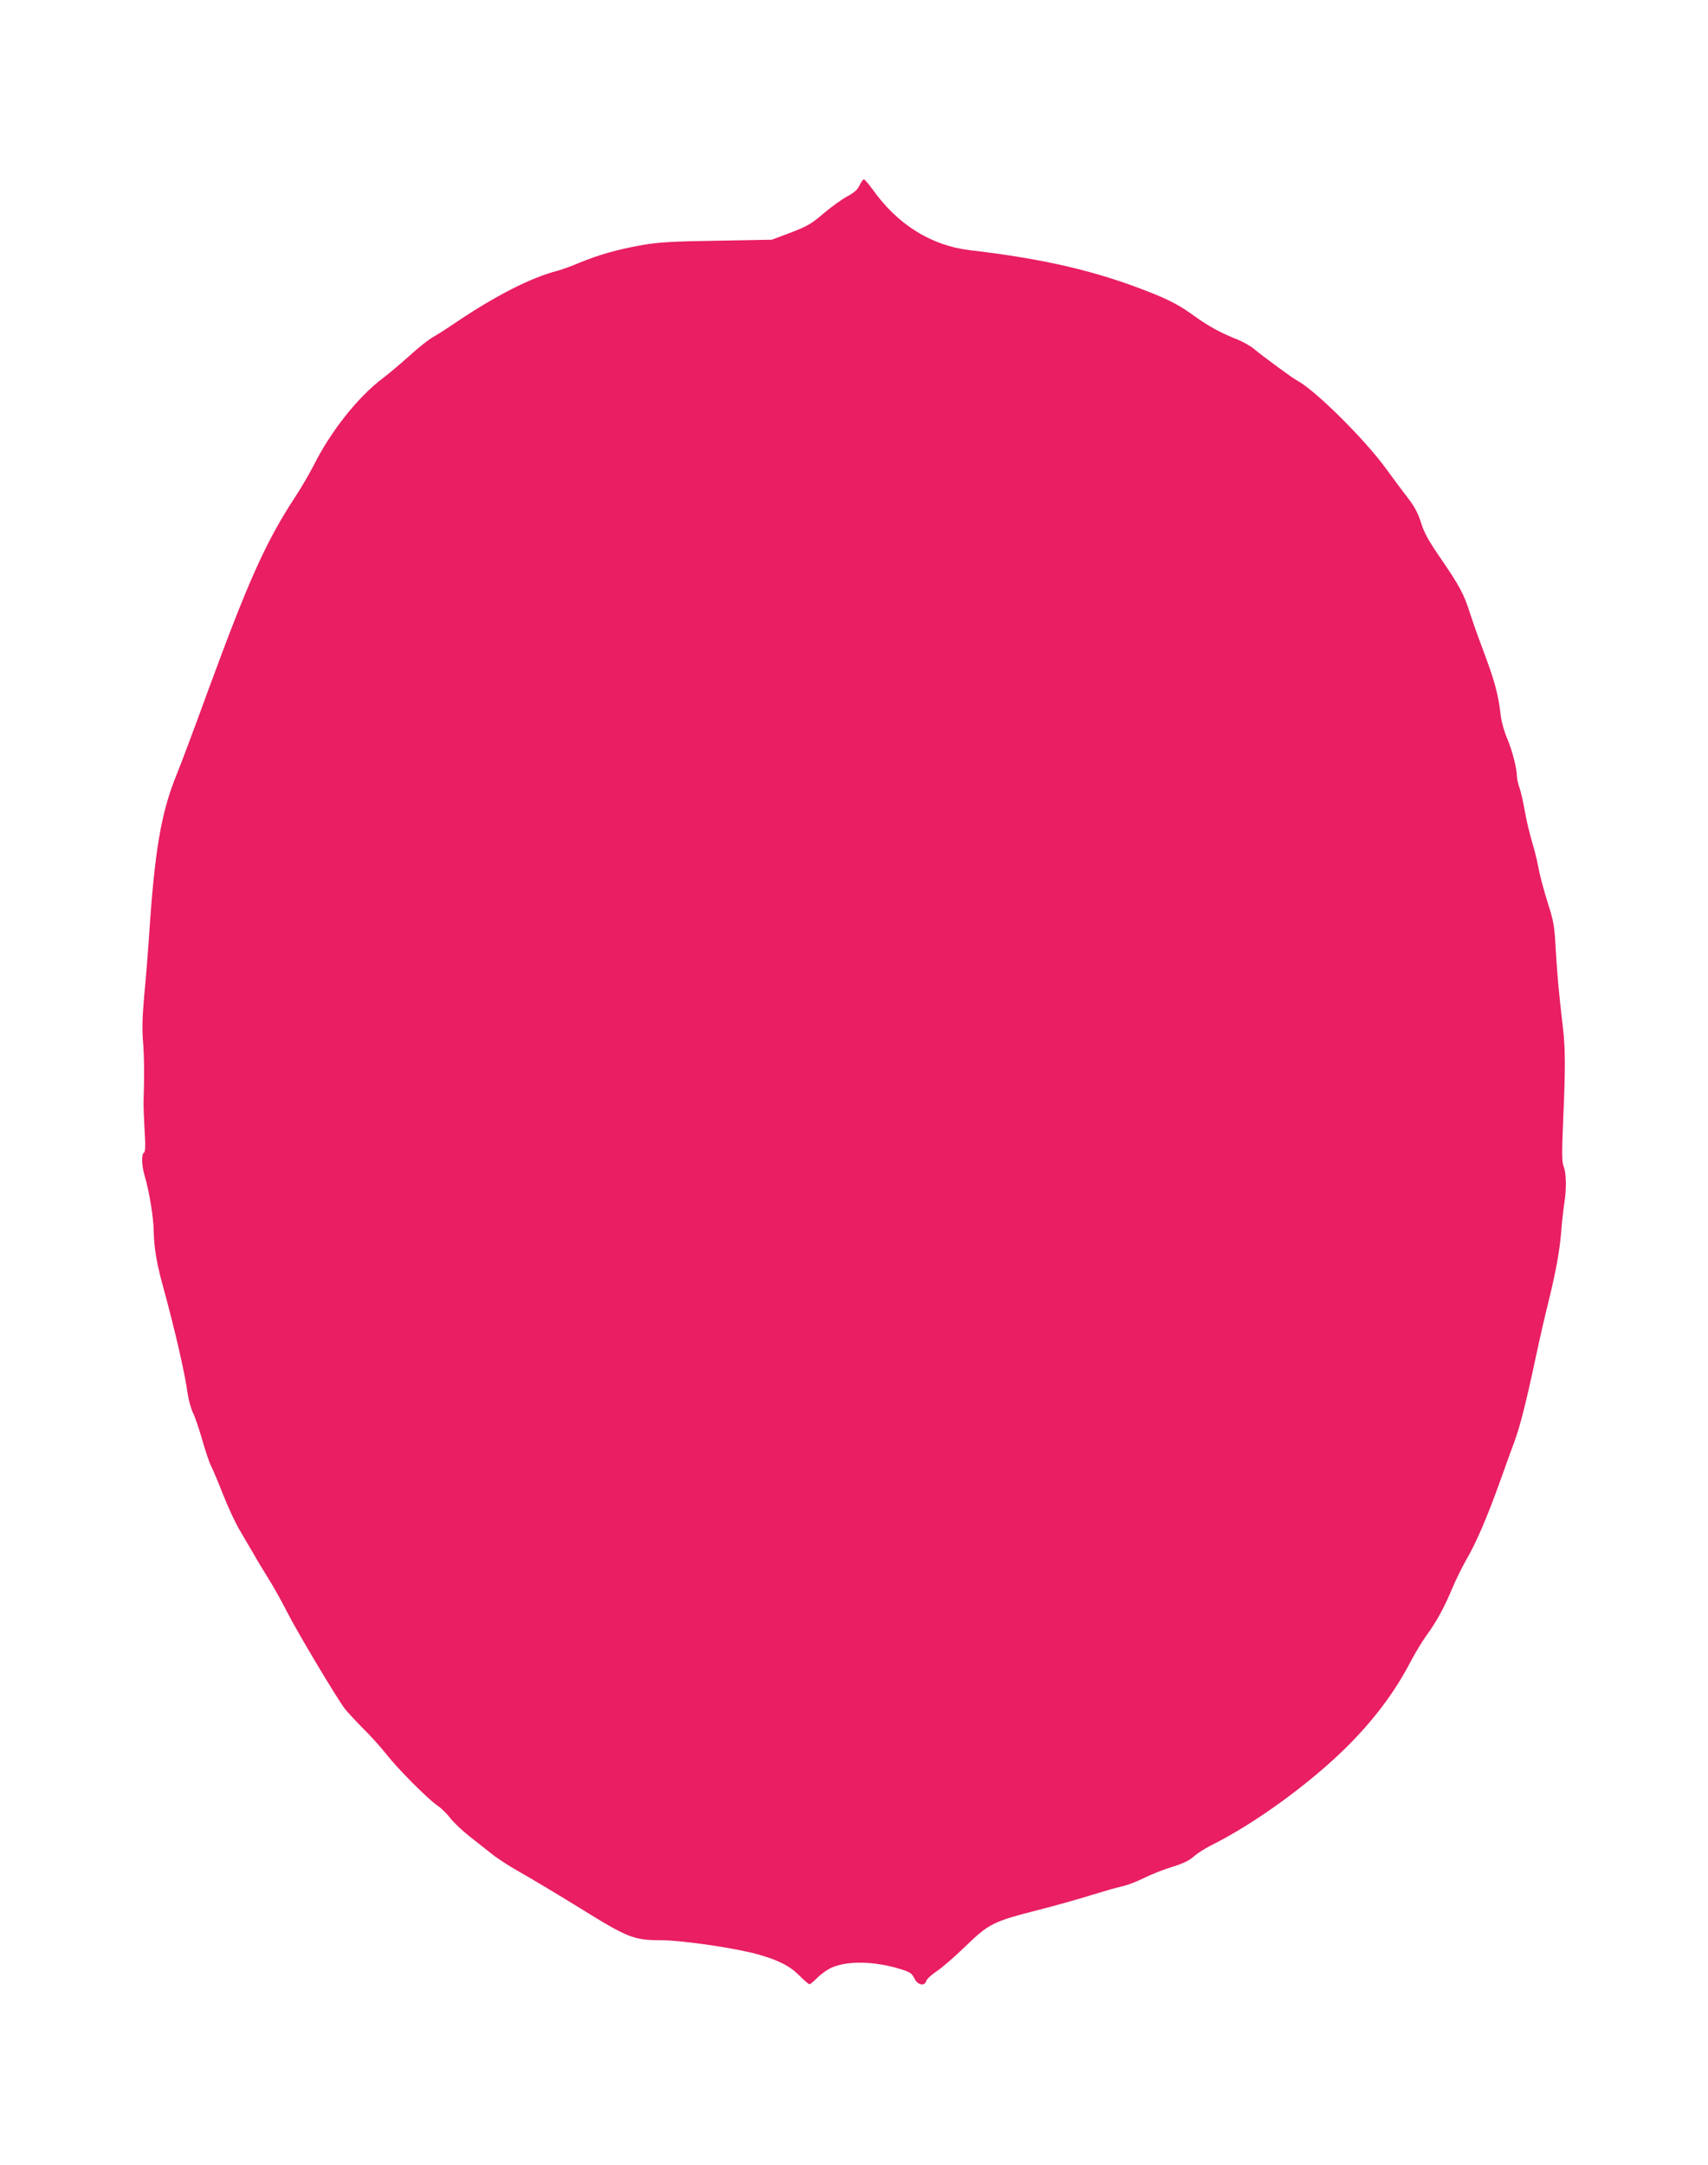 <?xml version="1.0" standalone="no"?>
<!DOCTYPE svg PUBLIC "-//W3C//DTD SVG 20010904//EN"
 "http://www.w3.org/TR/2001/REC-SVG-20010904/DTD/svg10.dtd">
<svg version="1.0" xmlns="http://www.w3.org/2000/svg"
 width="1010pt" height="1280pt" viewBox="0 0 1010 1280"
 preserveAspectRatio="xMidYMid meet">
<g transform="translate(0,1280) scale(0.1,-0.1)"
fill="#e91e63" stroke="none">
<path d="M5083 11704 c-12 -25 -33 -44 -73 -65 -30 -16 -93 -61 -139 -100 -72
-62 -98 -77 -195 -114 l-112 -42 -324 -6 c-268 -4 -346 -9 -444 -26 -142 -25
-258 -58 -369 -104 -45 -19 -104 -41 -132 -48 -157 -41 -367 -148 -605 -309
-47 -32 -105 -69 -130 -83 -25 -14 -86 -62 -135 -107 -50 -45 -122 -106 -160
-135 -147 -110 -309 -314 -410 -516 -25 -48 -73 -132 -109 -186 -176 -269
-276 -493 -522 -1163 -73 -201 -153 -414 -178 -475 -94 -230 -132 -452 -166
-980 -6 -88 -18 -236 -27 -329 -11 -120 -13 -197 -8 -265 8 -86 9 -226 4 -358
-1 -27 2 -105 6 -174 6 -91 5 -128 -4 -133 -15 -10 -14 -72 3 -132 29 -97 54
-251 55 -335 2 -91 17 -186 51 -309 77 -281 131 -518 150 -650 6 -39 20 -89
31 -112 12 -23 36 -95 55 -160 18 -65 42 -135 53 -156 10 -20 42 -95 70 -167
28 -71 71 -164 95 -205 24 -41 61 -104 82 -140 20 -36 61 -103 90 -150 30 -47
80 -137 112 -200 57 -113 289 -502 340 -570 14 -19 63 -71 107 -116 45 -44
108 -114 140 -155 69 -88 248 -267 303 -304 21 -14 54 -46 72 -70 19 -25 68
-72 109 -105 42 -33 104 -82 138 -109 35 -28 109 -76 165 -107 57 -32 218
-128 359 -215 284 -176 316 -189 482 -189 126 -1 447 -48 574 -85 121 -35 185
-68 242 -126 27 -27 53 -49 58 -49 5 0 26 18 47 39 22 22 60 49 86 60 95 41
253 37 403 -9 59 -18 70 -26 84 -56 19 -39 61 -48 70 -15 3 11 30 36 61 57 31
20 108 87 171 148 140 135 162 146 431 215 107 27 251 68 320 90 69 21 148 44
177 50 28 6 87 28 130 50 43 21 118 51 166 65 62 19 99 37 125 60 20 18 66 48
102 66 258 128 581 363 801 580 162 161 285 324 380 506 27 52 69 121 93 154
58 79 106 166 151 274 20 48 58 127 85 174 60 103 124 252 201 467 31 88 71
196 87 240 30 82 68 230 122 485 30 139 52 236 84 365 37 154 58 268 67 374 5
64 14 143 19 176 14 85 12 180 -3 218 -11 26 -12 75 -4 262 14 317 14 432 -1
560 -25 217 -32 292 -42 455 -8 150 -13 176 -49 287 -21 68 -44 153 -51 190
-7 38 -19 91 -27 118 -32 112 -44 161 -58 239 -8 46 -21 103 -29 127 -9 24
-16 56 -16 71 0 46 -30 160 -60 228 -15 36 -31 92 -35 125 -16 136 -35 206
-111 408 -25 65 -56 155 -71 200 -35 112 -60 160 -171 322 -74 107 -101 156
-119 215 -16 53 -38 94 -73 140 -28 36 -90 119 -138 185 -125 171 -417 460
-521 515 -29 15 -200 141 -254 186 -21 18 -64 42 -95 55 -100 39 -175 80 -257
139 -88 64 -145 94 -260 140 -319 127 -626 199 -1070 251 -229 27 -429 152
-577 362 -23 31 -45 57 -50 57 -4 0 -16 -16 -25 -36z"/>
</g>
</svg>
